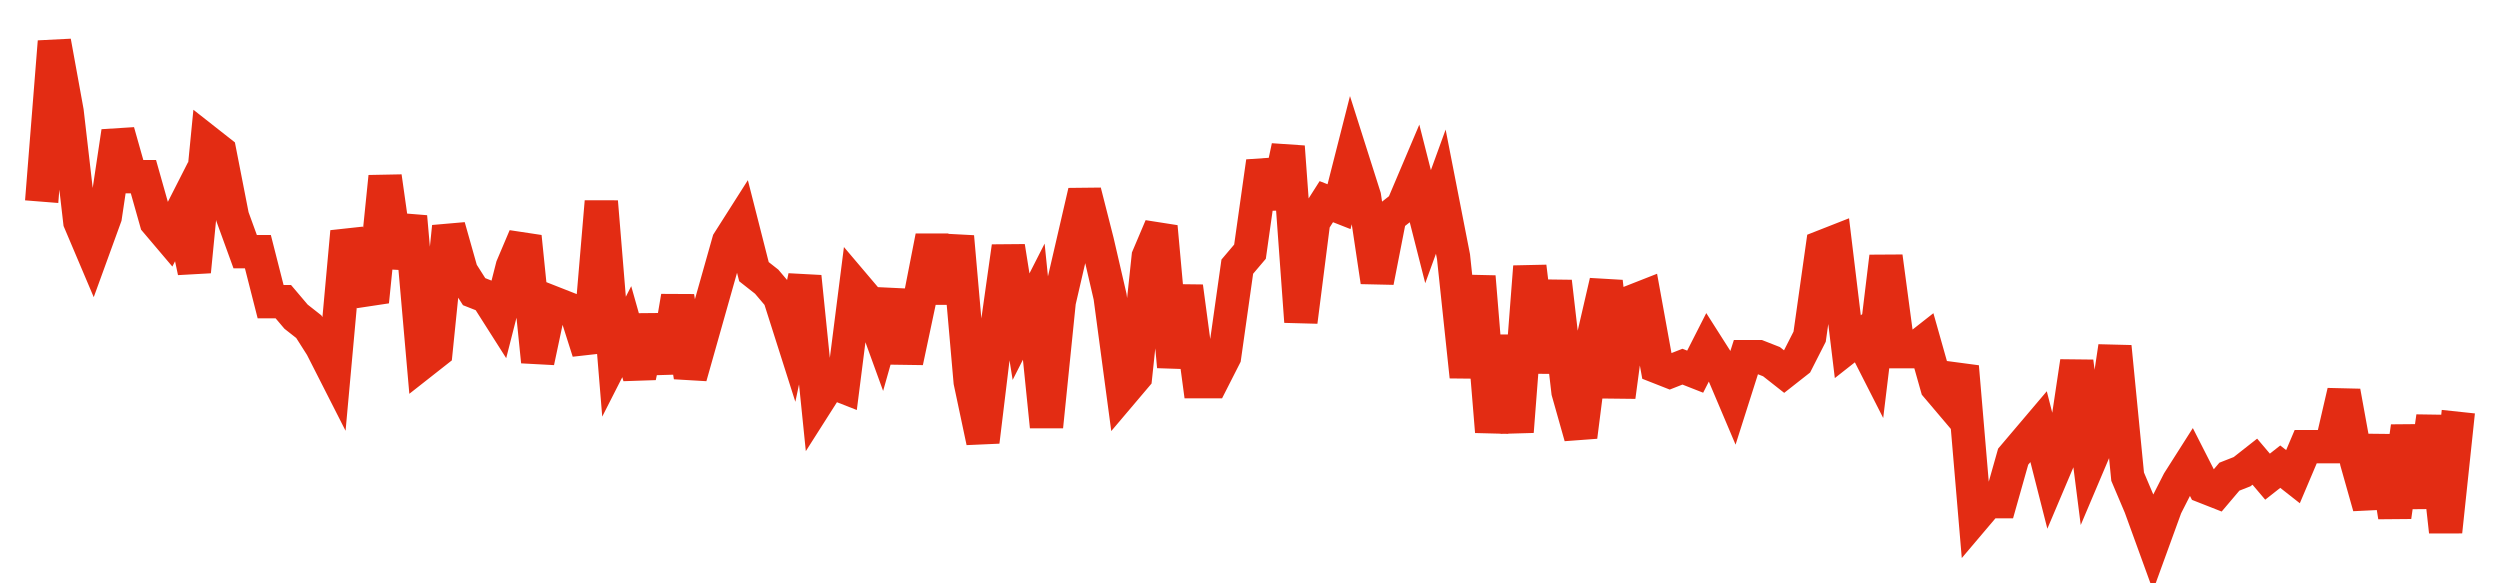 <svg width="300" height="70" viewBox="0 0 300 70" xmlns="http://www.w3.org/2000/svg">
    <path d="M 5,24.2 L 6.526,5 L 8.053,13.4 L 9.579,26.6 L 11.105,30.2 L 12.632,26 L 14.158,15.8 L 15.684,21.2 L 17.211,21.2 L 18.737,26.6 L 20.263,28.4 L 21.789,25.4 L 23.316,32.6 L 24.842,17 L 26.368,18.2 L 27.895,26 L 29.421,30.2 L 30.947,30.2 L 32.474,36.2 L 34,36.2 L 35.526,38 L 37.053,39.2 L 38.579,41.6 L 40.105,44.6 L 41.632,27.8 L 43.158,32.6 L 44.684,36.2 L 46.211,21.2 L 47.737,32 L 49.263,26 L 50.789,43.4 L 52.316,42.2 L 53.842,27.2 L 55.368,32.6 L 56.895,35 L 58.421,35.6 L 59.947,38 L 61.474,32 L 63,28.4 L 64.526,43.4 L 66.053,36.2 L 67.579,36.8 L 69.105,37.4 L 70.632,42.2 L 72.158,24.2 L 73.684,42.8 L 75.211,39.8 L 76.737,45.2 L 78.263,38 L 79.789,44.6 L 81.316,35.6 L 82.842,45.2 L 84.368,39.8 L 85.895,34.4 L 87.421,29 L 88.947,26.6 L 90.474,32.6 L 92,33.8 L 93.526,35.6 L 95.053,40.4 L 96.579,33.2 L 98.105,48.2 L 99.632,45.8 L 101.158,46.4 L 102.684,34.4 L 104.211,36.2 L 105.737,40.4 L 107.263,35 L 108.789,43.4 L 110.316,36.2 L 111.842,28.4 L 113.368,36.2 L 114.895,28.4 L 116.421,45.8 L 117.947,53 L 119.474,40.4 L 121,29.6 L 122.526,39.2 L 124.053,36.2 L 125.579,51.2 L 127.105,36.2 L 128.632,29.6 L 130.158,23 L 131.684,29 L 133.211,35.6 L 134.737,47 L 136.263,45.2 L 137.789,30.8 L 139.316,27.2 L 140.842,44 L 142.368,34.4 L 143.895,45.8 L 145.421,45.8 L 146.947,42.8 L 148.474,32 L 150,30.2 L 151.526,19.4 L 153.053,24.8 L 154.579,17.6 L 156.105,38.6 L 157.632,26.6 L 159.158,24.2 L 160.684,24.8 L 162.211,18.8 L 163.737,23.6 L 165.263,33.8 L 166.789,26 L 168.316,24.8 L 169.842,21.2 L 171.368,27.2 L 172.895,23 L 174.421,30.8 L 175.947,45.2 L 177.474,33.2 L 179,51.8 L 180.526,40.4 L 182.053,51.8 L 183.579,32 L 185.105,44.6 L 186.632,33.8 L 188.158,47 L 189.684,52.4 L 191.211,40.4 L 192.737,33.8 L 194.263,47.6 L 195.789,36.2 L 197.316,35.6 L 198.842,44 L 200.368,44.6 L 201.895,44 L 203.421,44.6 L 204.947,41.6 L 206.474,44 L 208,47.6 L 209.526,42.8 L 211.053,42.8 L 212.579,43.4 L 214.105,44.6 L 215.632,43.4 L 217.158,40.4 L 218.684,29.6 L 220.211,29 L 221.737,41.6 L 223.263,40.4 L 224.789,43.4 L 226.316,30.8 L 227.842,42.2 L 229.368,42.2 L 230.895,41 L 232.421,46.4 L 233.947,48.2 L 235.474,44 L 237,62 L 238.526,60.2 L 240.053,60.2 L 241.579,54.8 L 243.105,53 L 244.632,51.2 L 246.158,57.2 L 247.684,53.6 L 249.211,43.4 L 250.737,55.4 L 252.263,51.8 L 253.789,41.6 L 255.316,57.2 L 256.842,60.8 L 258.368,65 L 259.895,60.8 L 261.421,57.8 L 262.947,55.4 L 264.474,58.4 L 266,59 L 267.526,57.2 L 269.053,56.6 L 270.579,55.4 L 272.105,57.2 L 273.632,56 L 275.158,57.2 L 276.684,53.6 L 278.211,53.6 L 279.737,53.6 L 281.263,47 L 282.789,55.4 L 284.316,60.8 L 285.842,52.4 L 287.368,62 L 288.895,51.2 L 290.421,60.8 L 291.947,50 L 293.474,63.8 L 295,49.4" fill="none" stroke="#E32C13" stroke-width="4"/>
</svg>